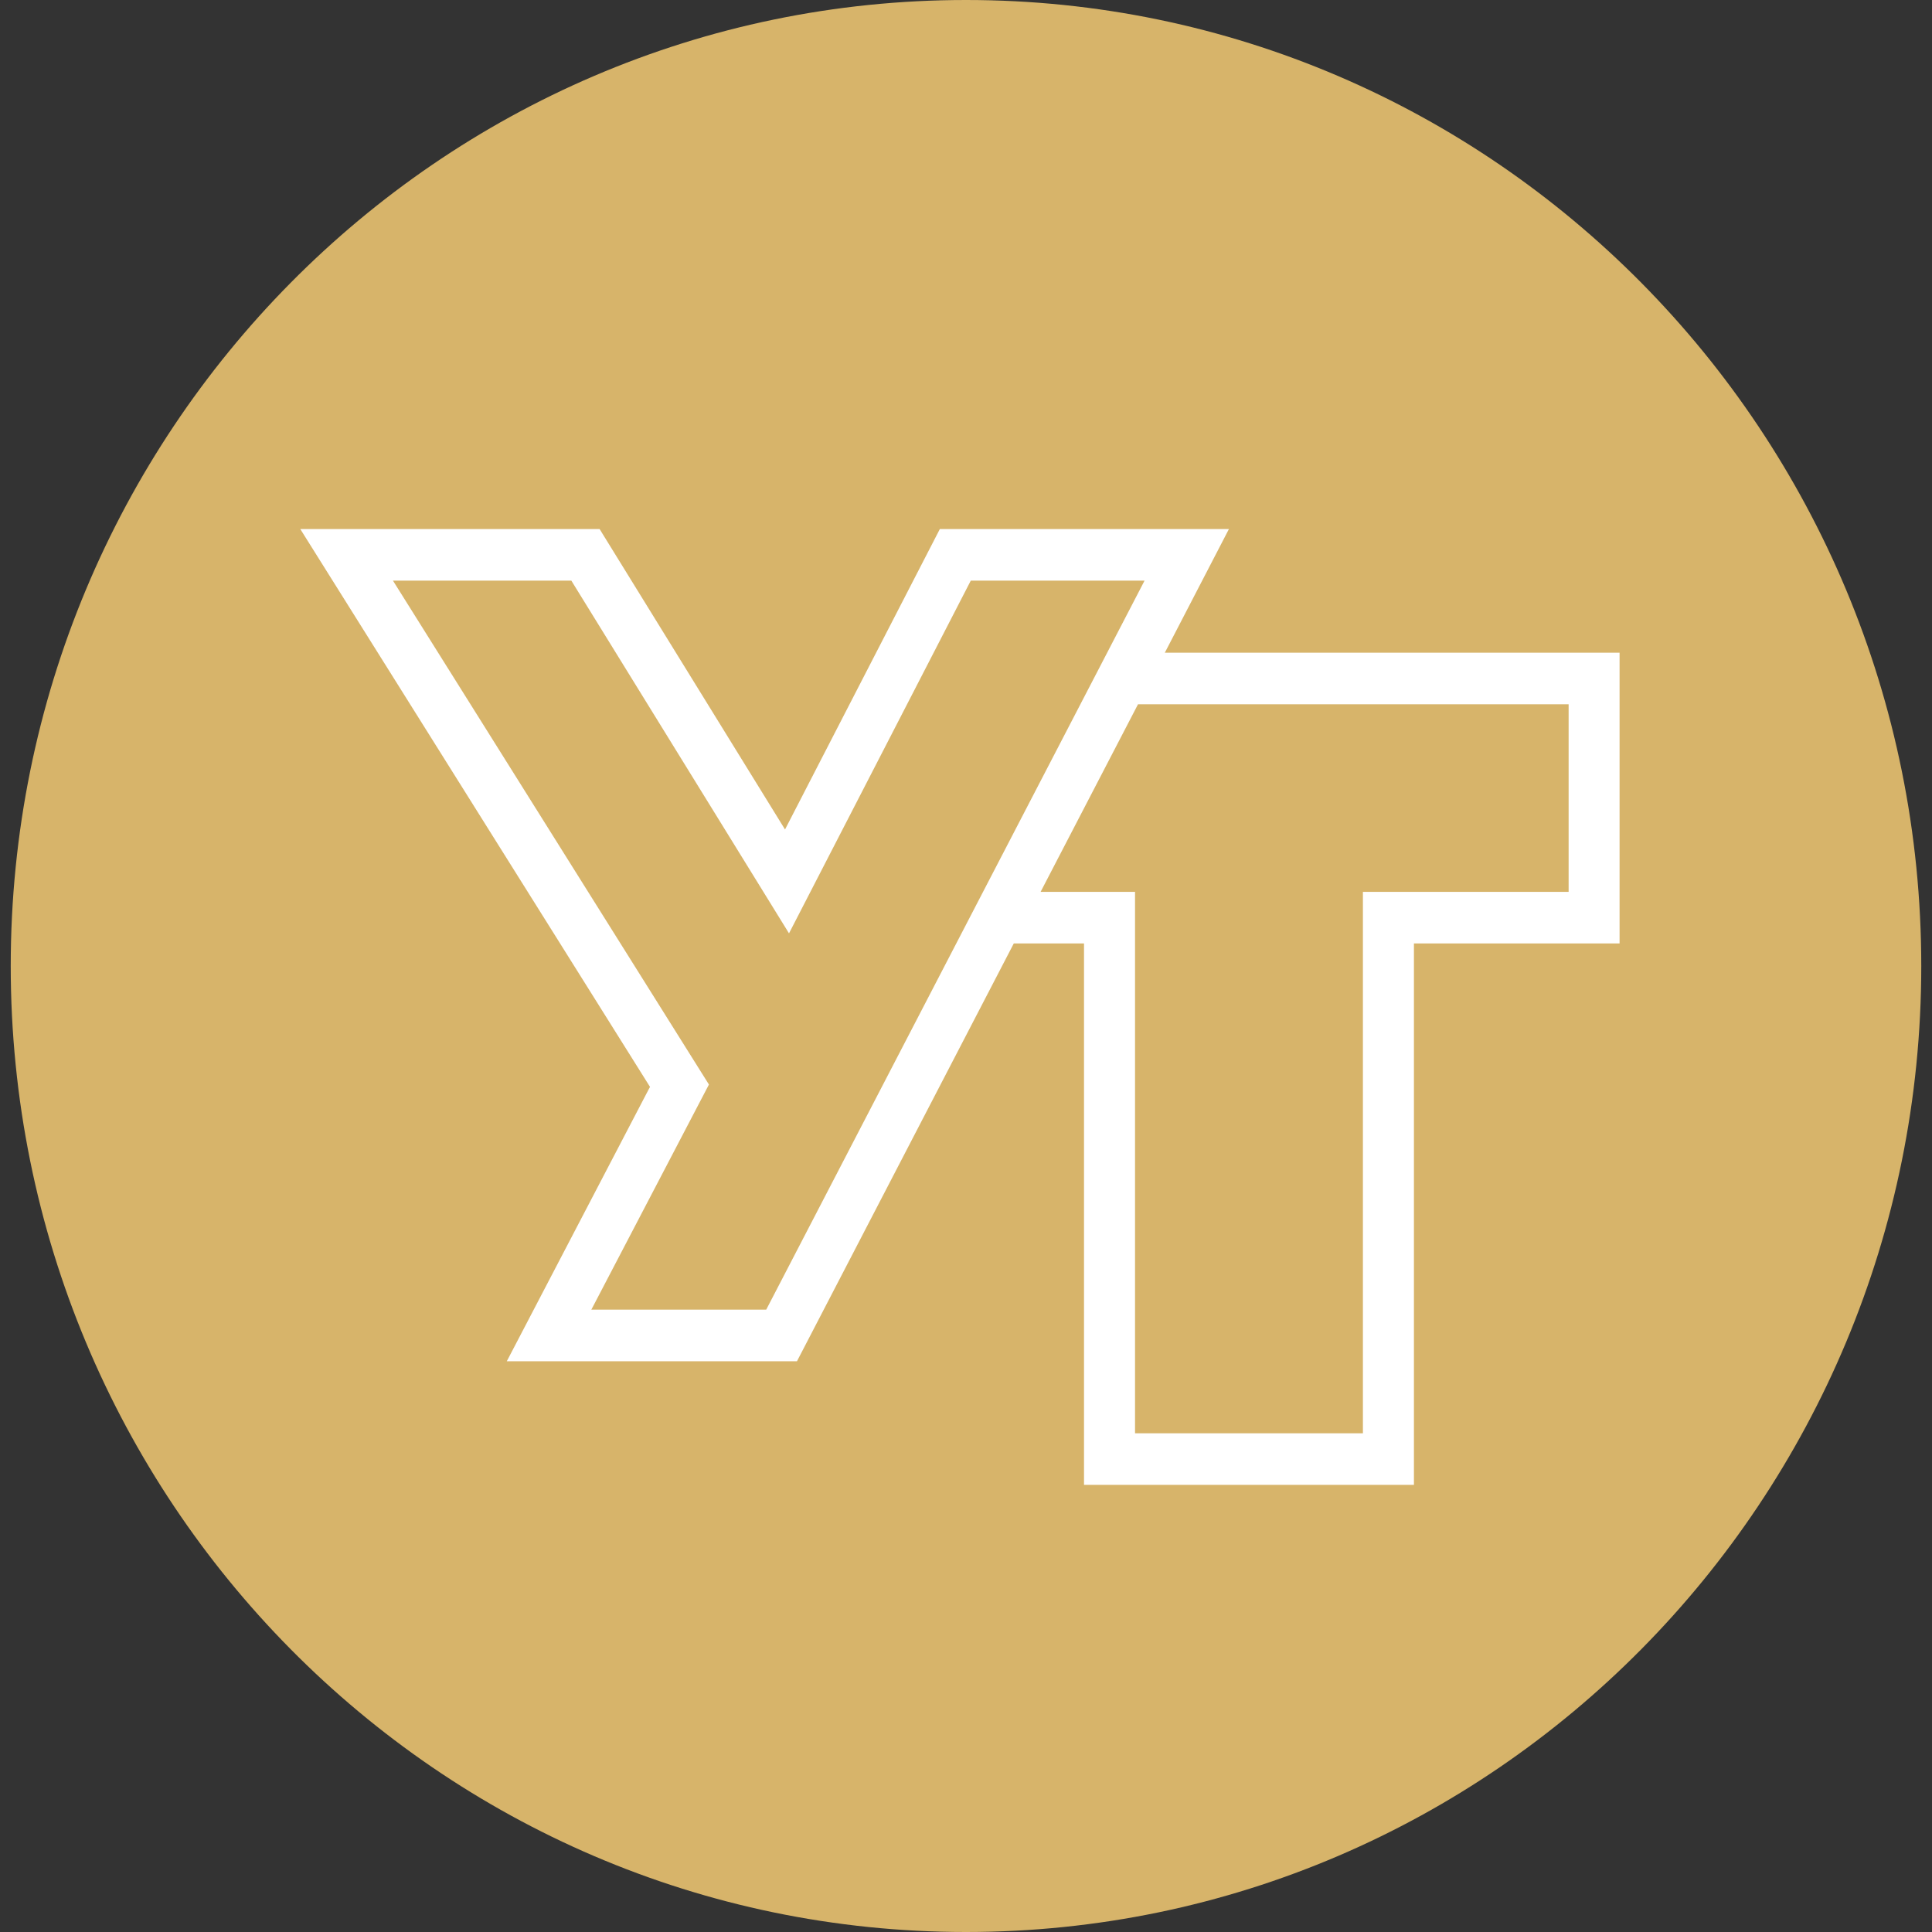 <?xml version="1.0" encoding="UTF-8"?> <svg xmlns="http://www.w3.org/2000/svg" width="180" height="180" viewBox="0 0 180 180" fill="none"><rect x="0" y="0" width="180" height="180" fill="#333333" stroke="none"/> <g clip-path="url(#clip0_507_531)"> <path d="M90 180C139.153 180 179 139.706 179 90C179 40.294 139.153 0 90 0C40.847 0 1 40.294 1 90C1 139.706 40.847 180 90 180Z" fill="#D7B46A"></path> <path d="M108.524 60.809L108.644 60.58L114.496 49.29H87.563L73.139 77.281L55.864 49.29H27.977L60.561 101.265L60.429 101.506L47.217 126.824H74.251L94.452 87.898H100.995V138.343H131.733V87.898H150.892V60.809H108.524ZM71.387 122.017H55.092L55.217 121.782L66.049 101.043L36.611 54.097H53.233L53.371 54.325L73.51 86.958L90.445 54.097H106.634L106.515 54.331L71.387 122.017ZM146.145 83.091H126.98V133.536H105.749V83.091H96.951L97.07 82.862L106.025 65.616H146.145V83.091Z" fill="white"></path> </g> <defs> <clipPath id="clip0_507_531"> <rect width="178" height="180" fill="white" transform="translate(1)"></rect> </clipPath> </defs> </svg> 